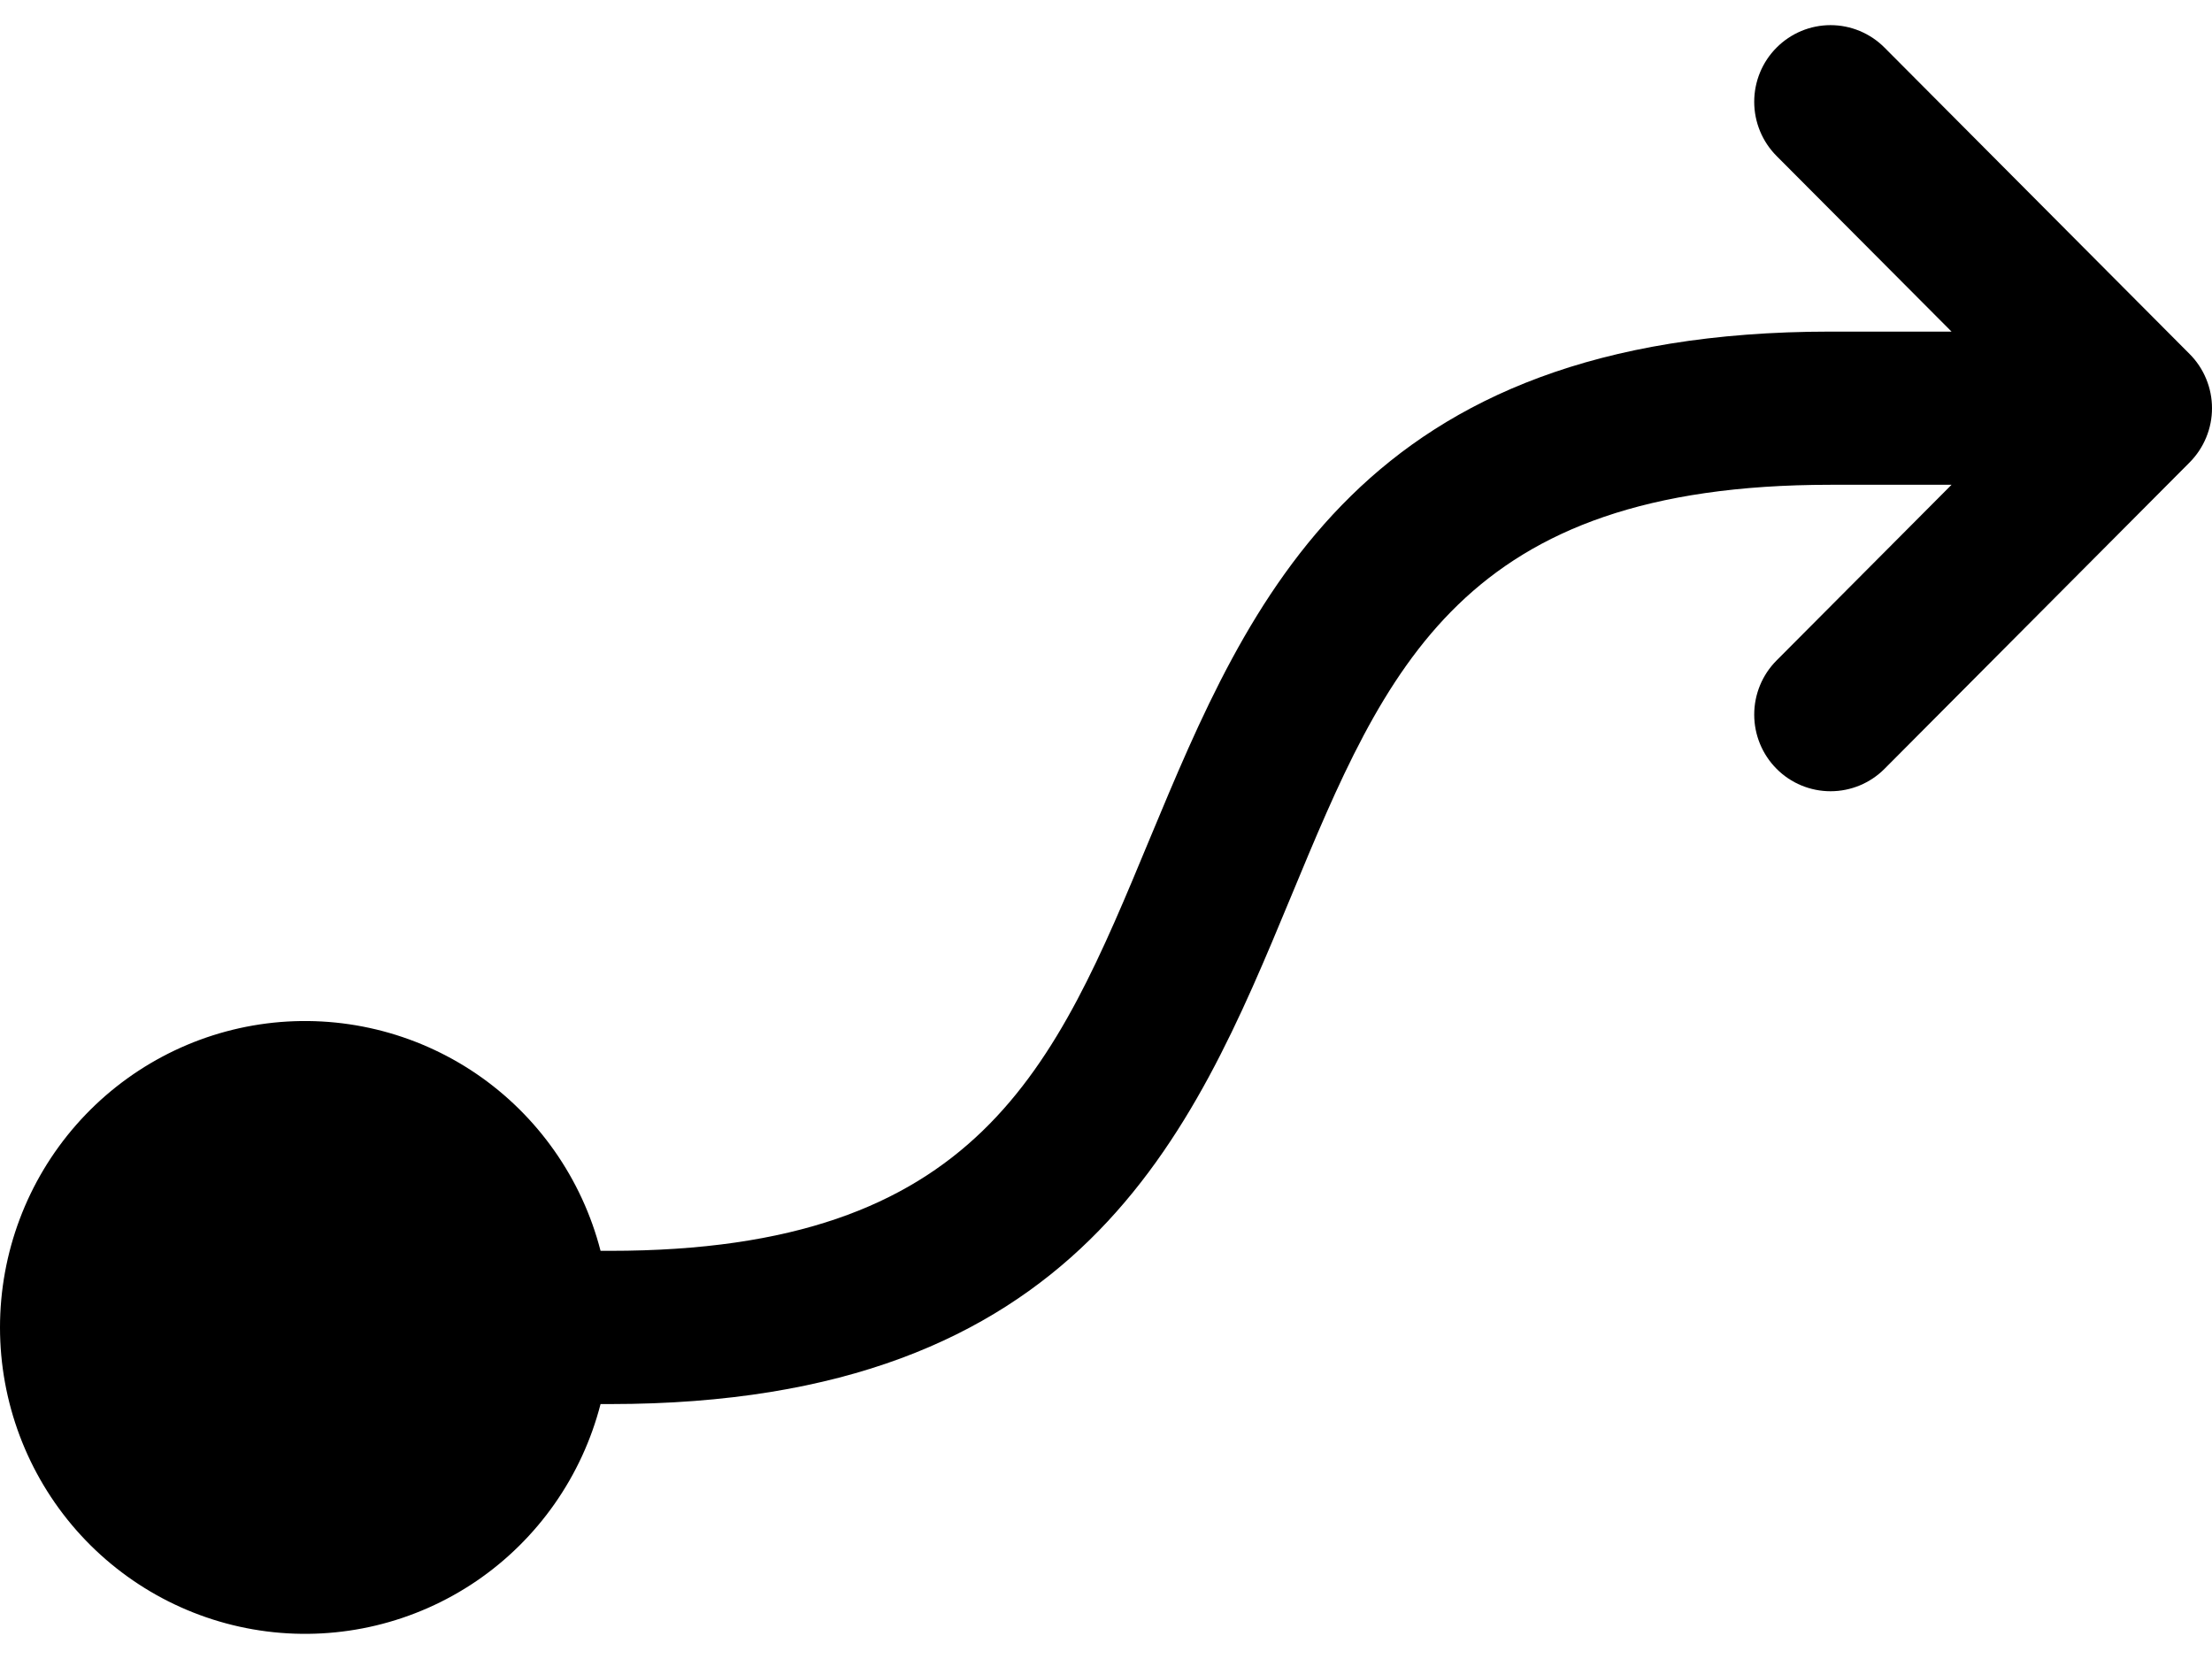 <svg width="44" height="33" viewBox="0 0 44 33" fill="none" xmlns="http://www.w3.org/2000/svg">
<path d="M43.555 9.198L37.486 15.293C37.201 15.579 36.815 15.739 36.412 15.739C36.01 15.739 35.623 15.579 35.339 15.293C35.054 15.007 34.894 14.619 34.894 14.215C34.894 13.81 35.054 13.423 35.339 13.137L38.819 9.643H36.412C29.078 9.643 27.576 13.262 25.674 17.849C23.714 22.573 21.491 27.929 12.135 27.929H11.946C11.576 29.365 10.698 30.617 9.476 31.45C8.253 32.282 6.77 32.638 5.304 32.451C3.839 32.264 2.492 31.547 1.515 30.434C0.539 29.321 0 27.888 0 26.405C0 24.921 0.539 23.489 1.515 22.376C2.492 21.263 3.839 20.545 5.304 20.358C6.77 20.172 8.253 20.528 9.476 21.36C10.698 22.193 11.576 23.445 11.946 24.881H12.135C19.47 24.881 20.972 21.262 22.874 16.676C24.843 11.952 27.056 6.596 36.412 6.596H38.819L35.339 3.103C35.054 2.817 34.894 2.429 34.894 2.025C34.894 1.62 35.054 1.232 35.339 0.947C35.623 0.661 36.01 0.5 36.412 0.5C36.815 0.5 37.201 0.661 37.486 0.947L43.555 7.042C43.696 7.183 43.808 7.351 43.884 7.536C43.961 7.721 44 7.919 44 8.12C44 8.32 43.961 8.518 43.884 8.703C43.808 8.888 43.696 9.056 43.555 9.198Z" fill="black"/>
</svg>
